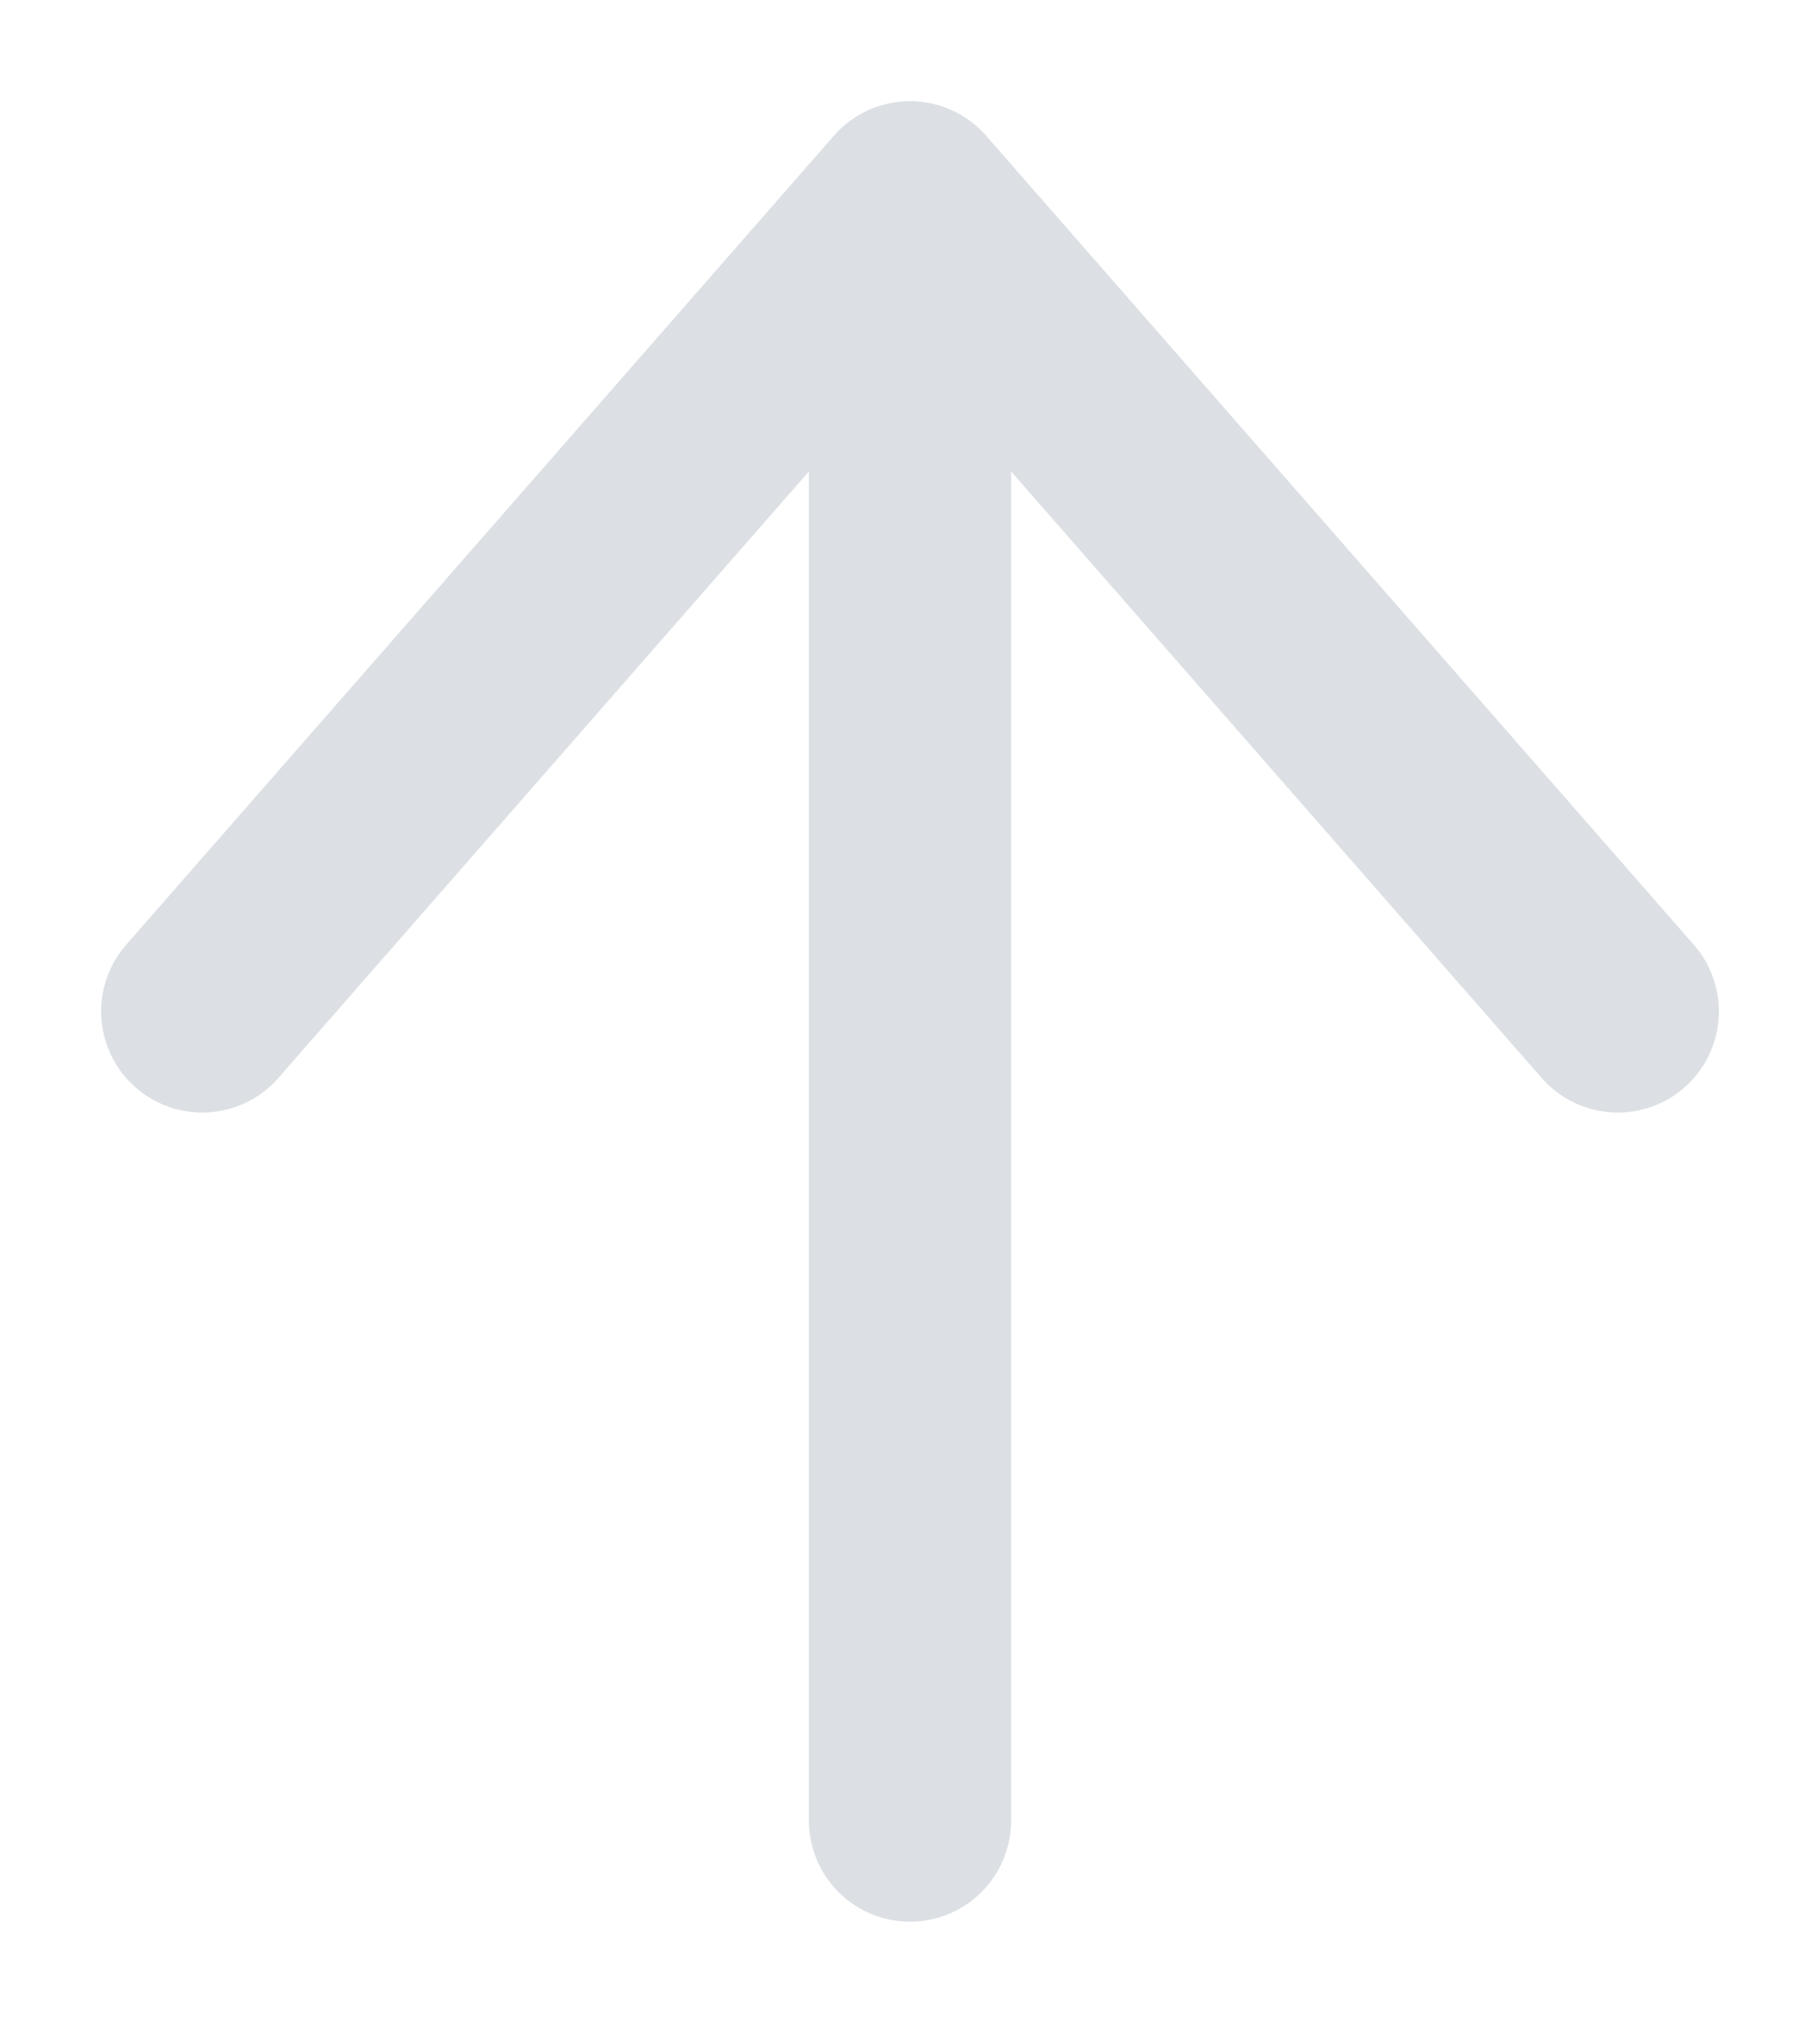 <?xml version="1.0" encoding="UTF-8"?> <svg xmlns="http://www.w3.org/2000/svg" width="9" height="10" viewBox="0 0 9 10" fill="none"> <path d="M4.5 1V9M4.5 1L1 5M4.5 1L8 5" stroke="#DCE0E4" stroke-linecap="round" stroke-linejoin="round"></path> </svg> 